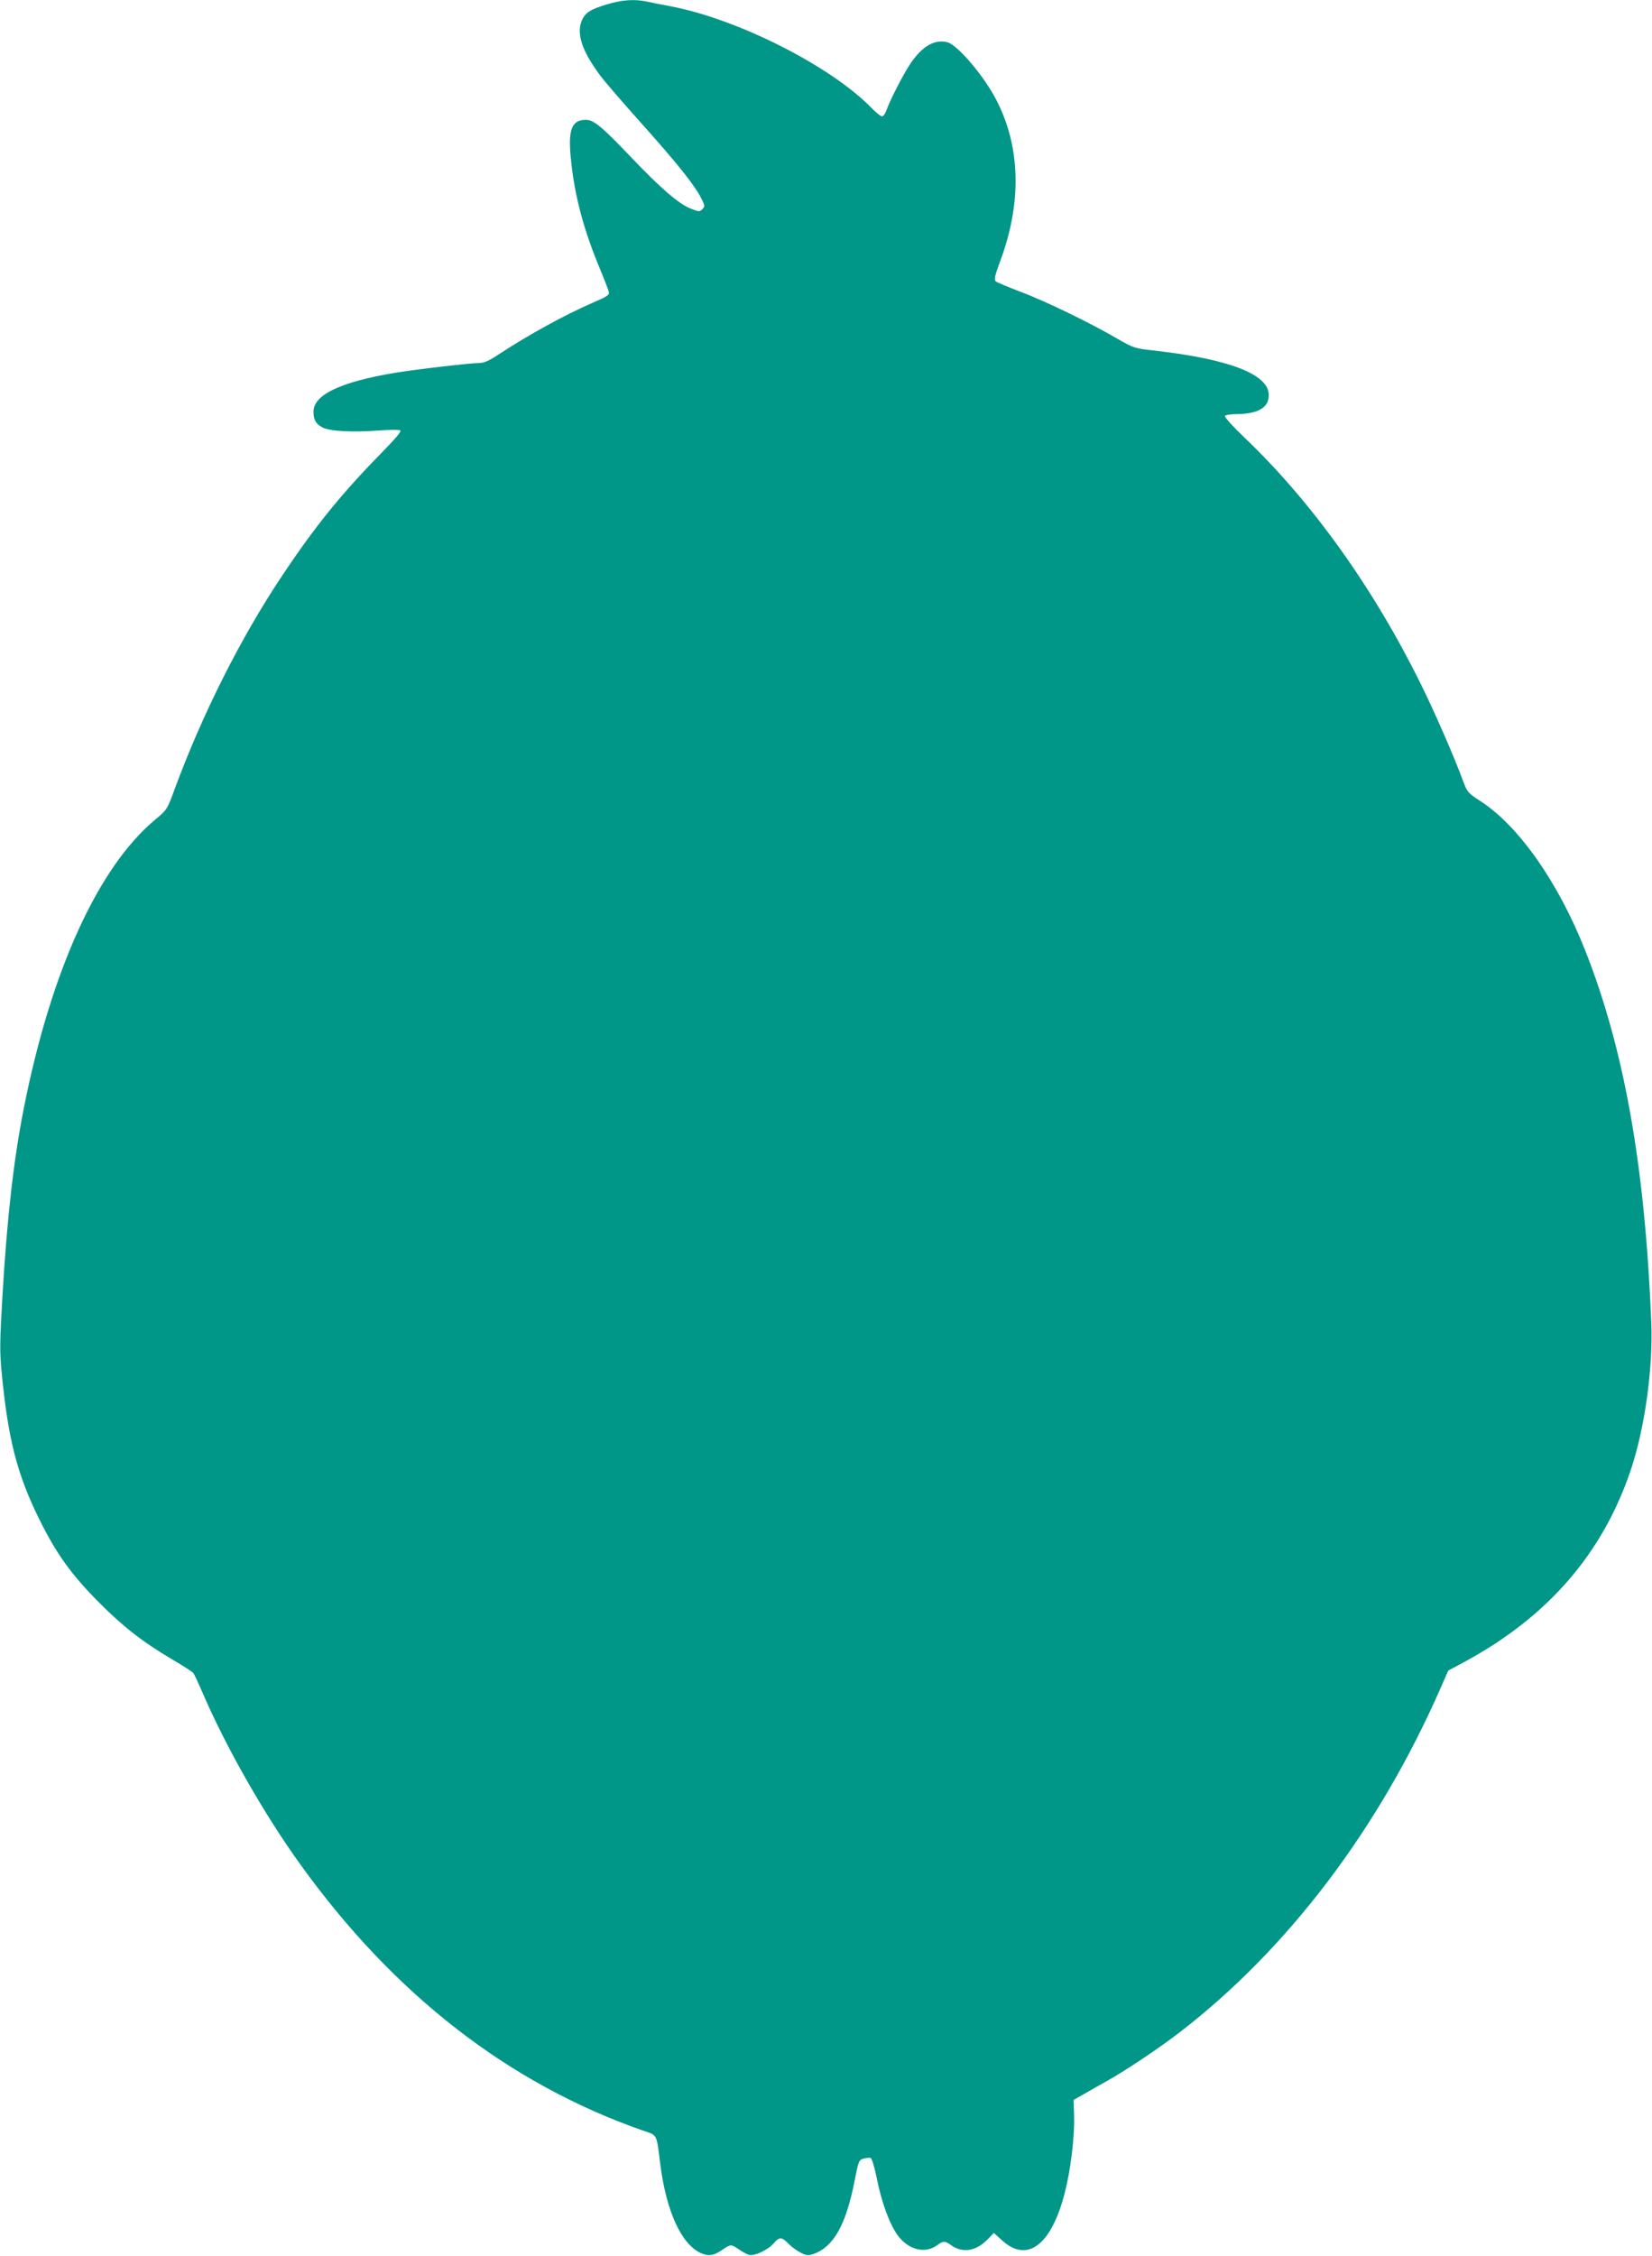 <?xml version="1.0" standalone="no"?>
<!DOCTYPE svg PUBLIC "-//W3C//DTD SVG 20010904//EN"
 "http://www.w3.org/TR/2001/REC-SVG-20010904/DTD/svg10.dtd">
<svg version="1.0" xmlns="http://www.w3.org/2000/svg"
 width="938pt" height="1280pt" viewBox="0 0 938 1280"
 preserveAspectRatio="xMidYMid meet">
<g transform="translate(0,1280) scale(0.1,-0.1)"
fill="#009688" stroke="none">
<path d="M3449 12776 c-96 -28 -127 -48 -146 -94 -31 -75 3 -174 106 -312 27
-36 136 -162 242 -280 201 -225 297 -346 332 -418 20 -39 20 -43 5 -59 -16
-15 -20 -15 -63 2 -69 26 -171 114 -340 291 -168 176 -213 214 -259 214 -79 0
-101 -55 -85 -216 19 -200 67 -388 155 -604 31 -74 58 -144 61 -156 4 -18 -8
-26 -94 -63 -158 -69 -357 -178 -527 -289 -58 -39 -88 -52 -115 -52 -51 0
-368 -37 -481 -56 -309 -52 -460 -125 -460 -220 0 -47 14 -70 52 -90 41 -21
167 -28 316 -17 62 5 118 5 125 1 8 -5 -29 -49 -109 -130 -226 -231 -375 -414
-562 -695 -234 -349 -455 -789 -611 -1213 -42 -114 -43 -116 -111 -172 -323
-270 -590 -856 -744 -1633 -58 -292 -96 -624 -122 -1068 -15 -255 -16 -316 -5
-430 36 -382 88 -584 216 -842 96 -193 180 -310 335 -466 138 -139 248 -225
417 -325 62 -36 116 -71 121 -78 5 -6 28 -56 52 -111 133 -310 353 -695 557
-977 530 -736 1180 -1240 1938 -1506 91 -32 81 -12 105 -200 34 -261 119 -447
229 -497 46 -20 72 -16 125 20 45 31 47 31 92 0 21 -14 47 -28 59 -31 30 -7
109 31 139 67 31 37 45 36 82 -2 16 -17 47 -40 69 -51 34 -18 43 -19 75 -8
114 41 184 166 233 418 22 110 24 116 51 123 15 4 33 6 40 3 7 -3 22 -54 34
-113 27 -137 73 -262 118 -324 62 -85 157 -108 226 -57 34 25 43 25 79 -1 64
-45 140 -34 204 31 l38 39 49 -44 c141 -127 276 -25 352 265 34 129 57 314 55
435 l-3 99 55 31 c29 17 92 53 139 79 107 60 299 189 410 275 614 473 1130
1155 1480 1953 l43 98 91 49 c475 256 787 617 946 1091 80 240 126 575 116
835 -36 888 -153 1549 -375 2111 -152 385 -376 705 -592 846 -73 47 -79 54
-100 112 -51 139 -165 400 -242 555 -269 545 -619 1034 -1002 1399 -64 61
-114 116 -110 122 3 5 32 10 63 10 126 1 188 37 186 111 -3 116 -227 202 -653
250 -109 12 -116 15 -205 66 -148 87 -411 215 -551 267 -71 27 -135 54 -142
60 -9 9 -4 33 23 106 127 335 120 655 -19 923 -69 135 -219 311 -277 327 -72
19 -143 -21 -210 -120 -40 -59 -118 -210 -138 -269 -6 -17 -17 -31 -24 -31 -8
0 -34 21 -58 46 -233 240 -765 508 -1146 579 -49 9 -108 21 -131 26 -67 15
-142 10 -224 -15z"/>
</g>
</svg>
